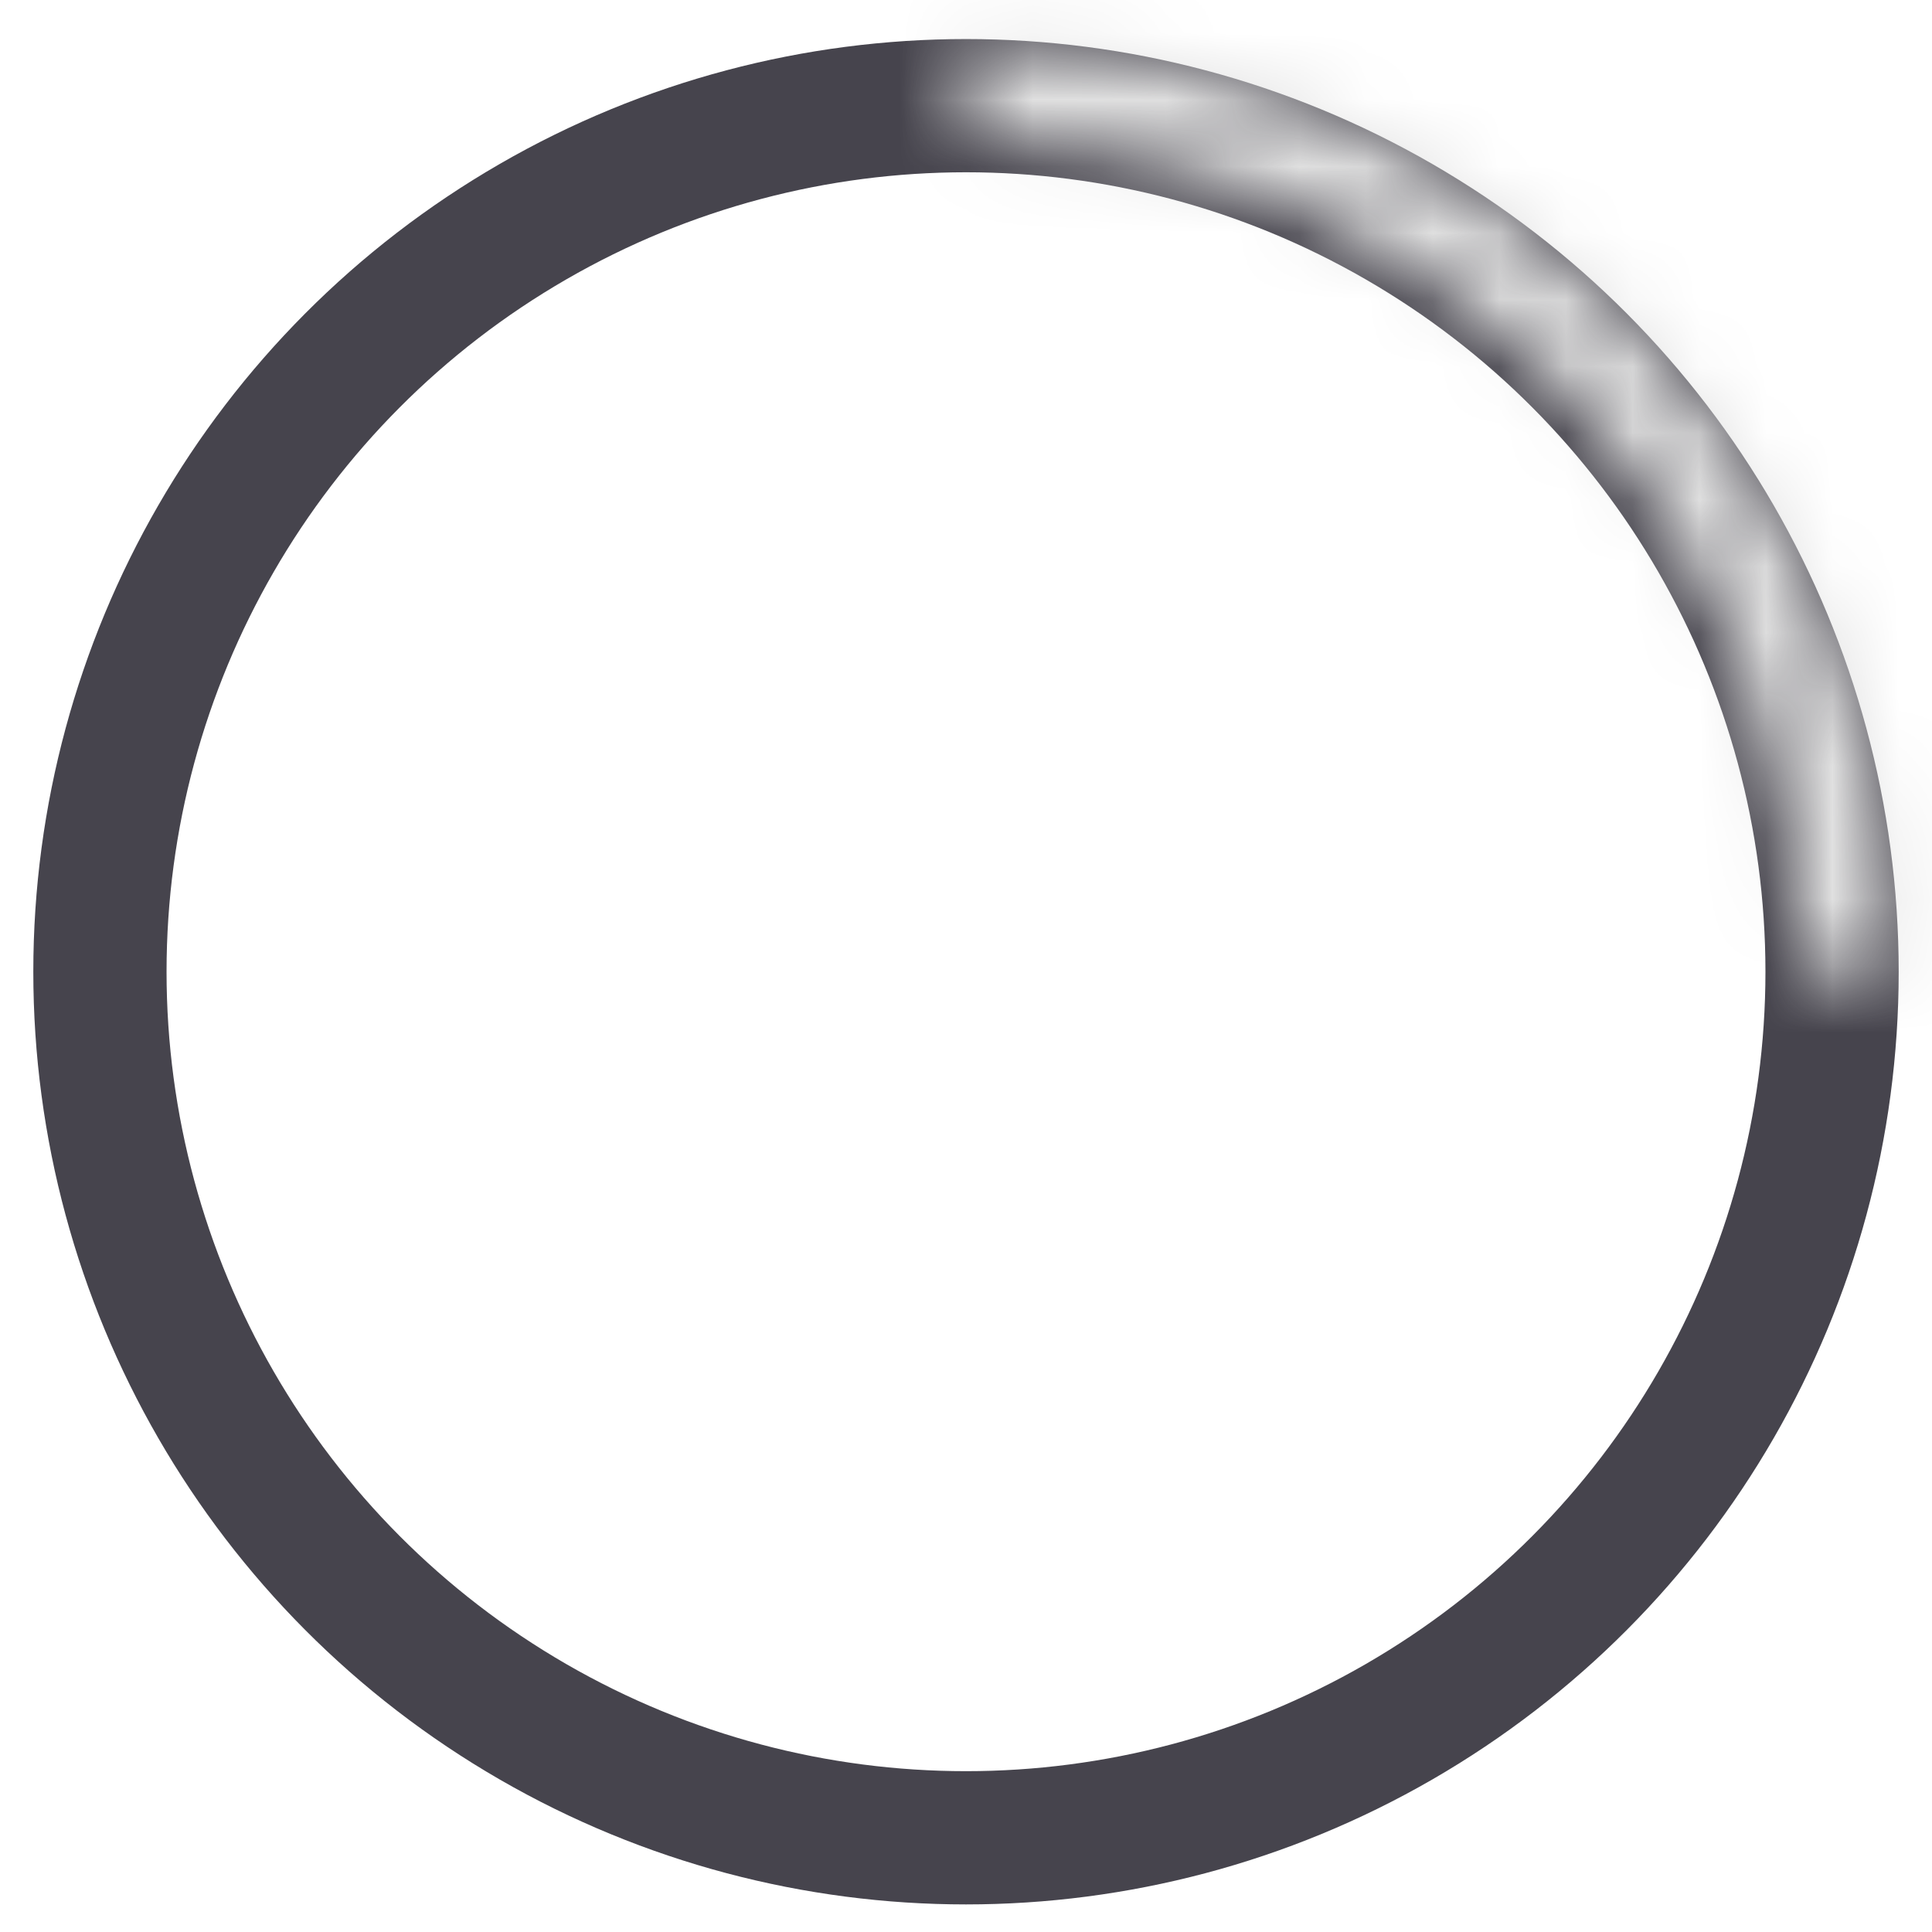 <svg width="29" height="29" viewBox="0 0 29 29" fill="none" xmlns="http://www.w3.org/2000/svg">
<circle cx="14.5" cy="14.586" r="13" stroke="#46444D" stroke-width="2"/>
<mask id="path-2-inside-1_1011_202" fill="white">
<path d="M14.5 0.586C16.338 0.586 18.159 0.948 19.858 1.652C21.556 2.355 23.099 3.386 24.399 4.686C25.7 5.986 26.731 7.53 27.434 9.228C28.138 10.927 28.5 12.747 28.5 14.586L27.004 14.586C27.004 12.944 26.68 11.318 26.052 9.801C25.424 8.284 24.503 6.905 23.342 5.744C22.18 4.583 20.802 3.662 19.285 3.034C17.768 2.406 16.142 2.082 14.5 2.082V0.586Z"/>
</mask>
<path d="M14.5 0.586C16.338 0.586 18.159 0.948 19.858 1.652C21.556 2.355 23.099 3.386 24.399 4.686C25.7 5.986 26.731 7.53 27.434 9.228C28.138 10.927 28.5 12.747 28.5 14.586L27.004 14.586C27.004 12.944 26.68 11.318 26.052 9.801C25.424 8.284 24.503 6.905 23.342 5.744C22.18 4.583 20.802 3.662 19.285 3.034C17.768 2.406 16.142 2.082 14.5 2.082V0.586Z" stroke="#E0E0E0" stroke-width="4" mask="url(#path-2-inside-1_1011_202)"/>
</svg>
